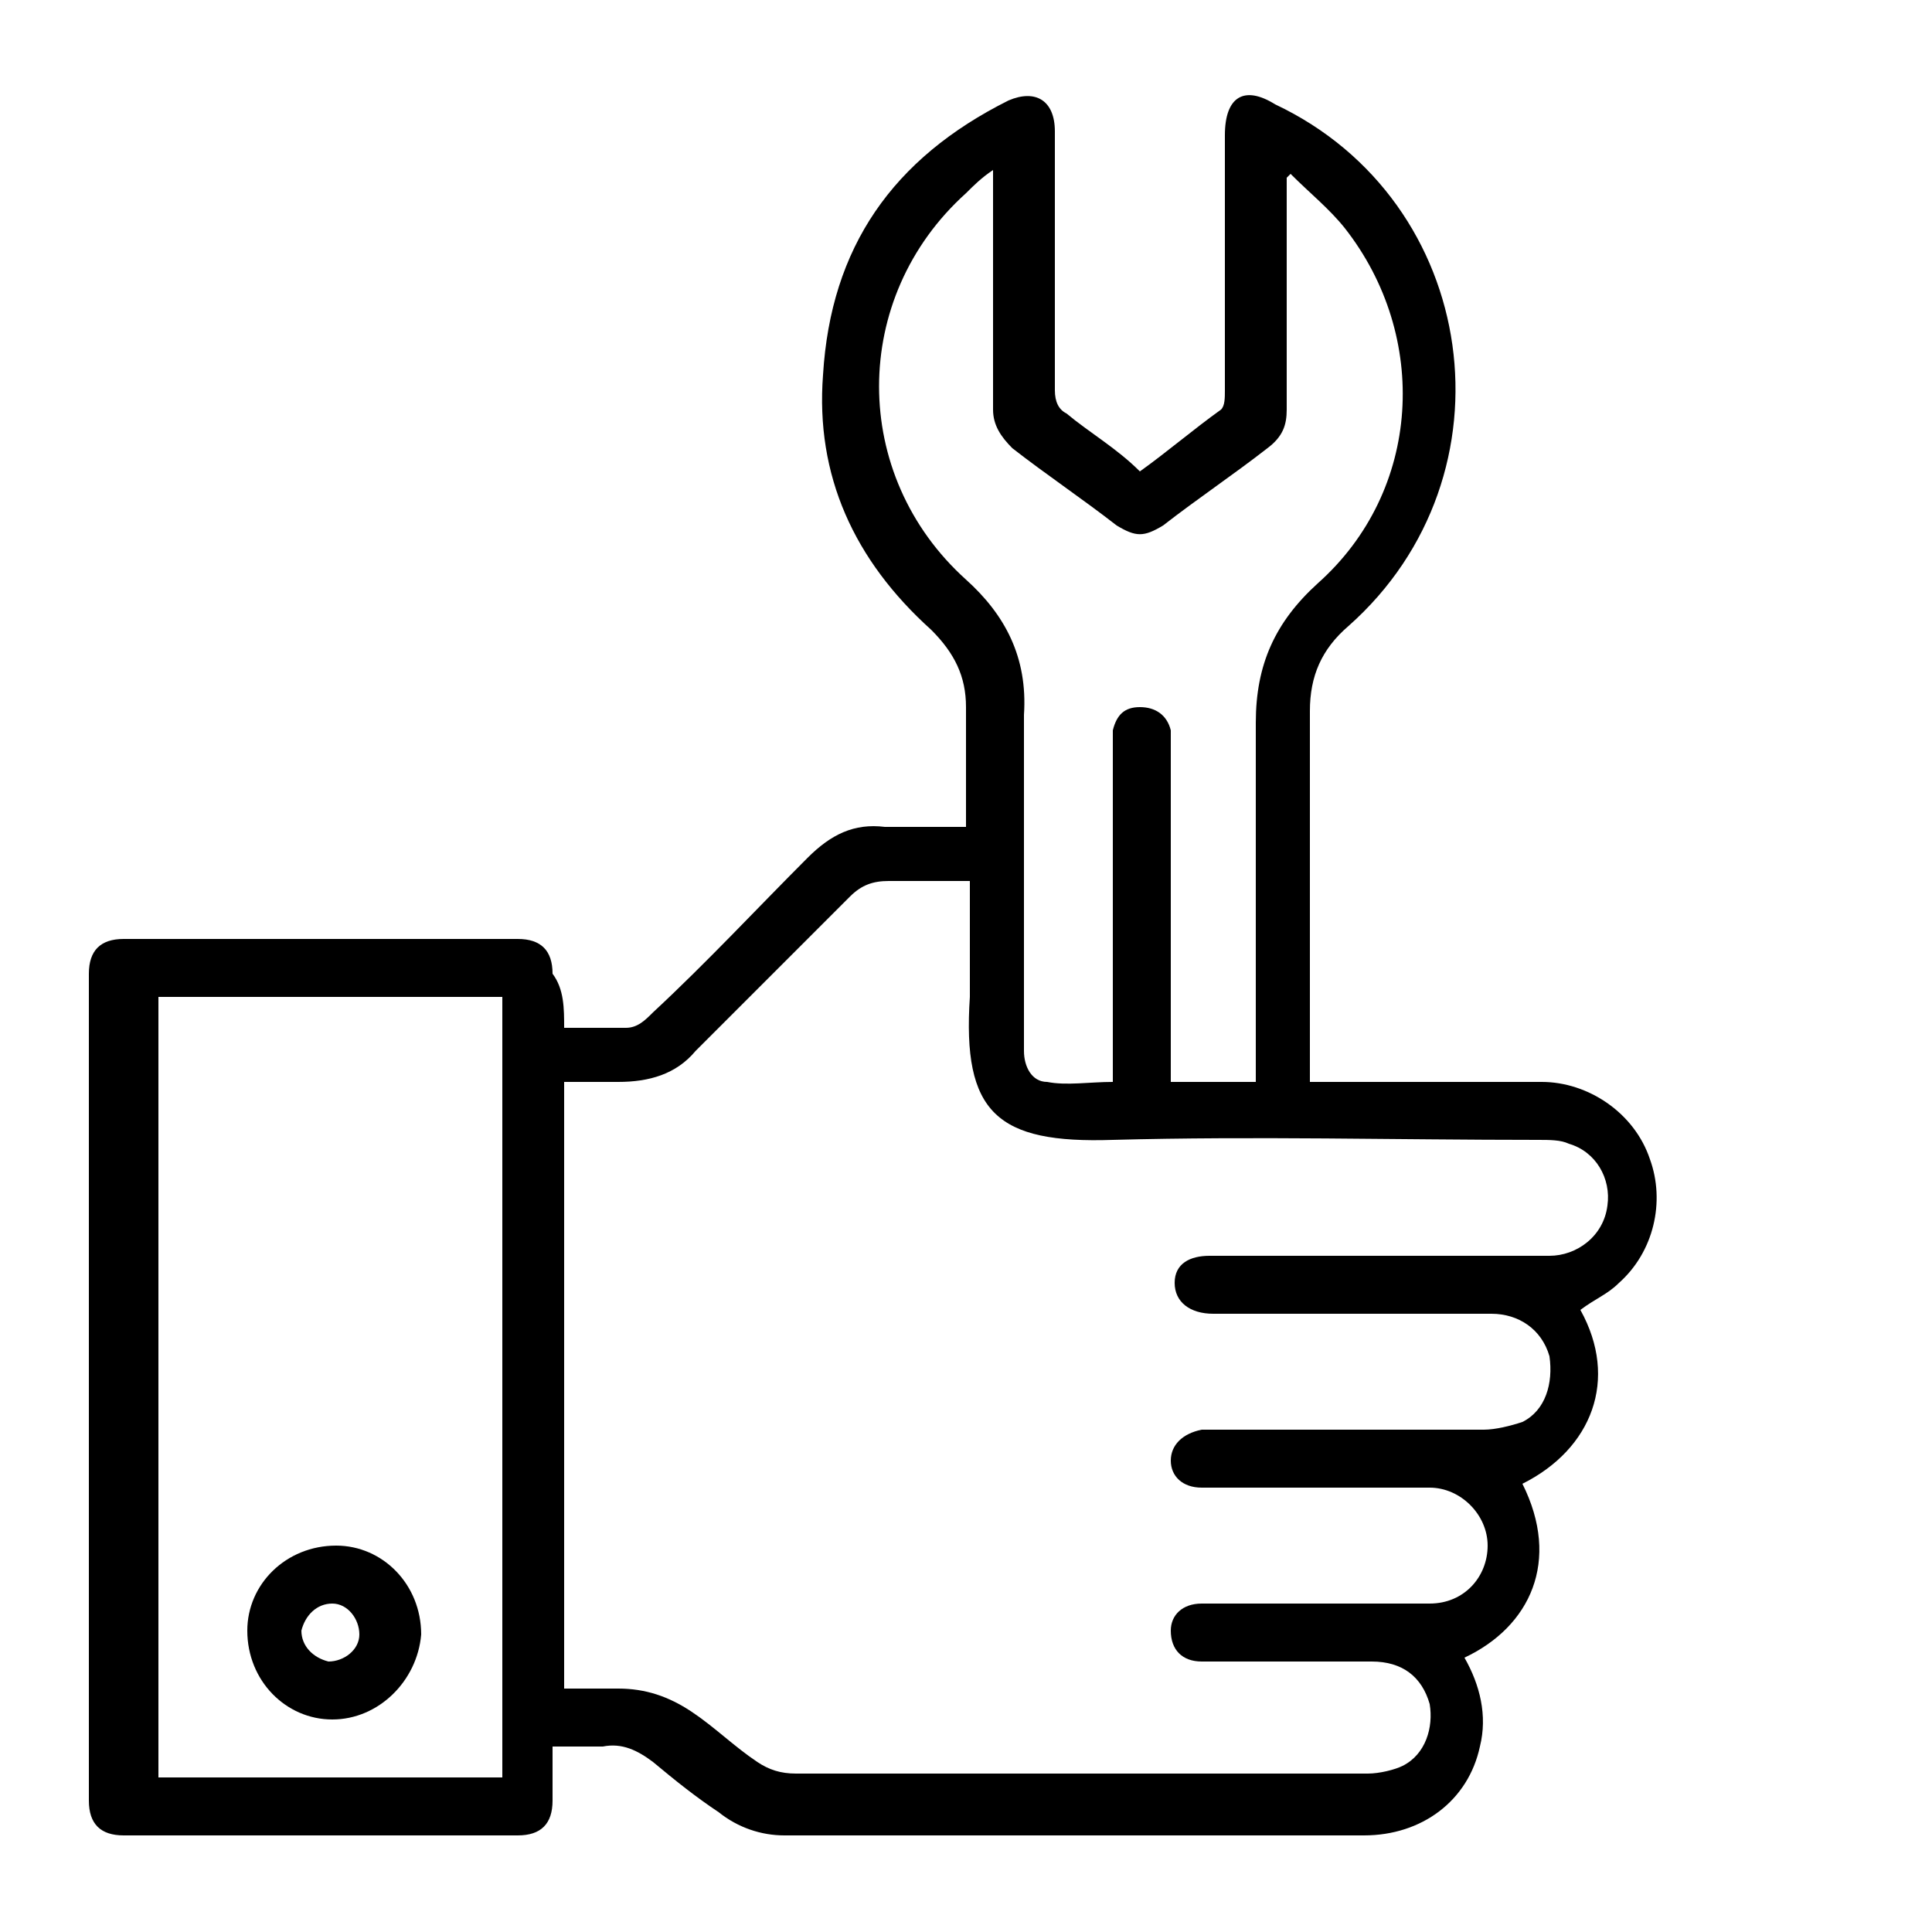 <svg width="30" height="30" viewBox="0 0 30 30" fill="none" xmlns="http://www.w3.org/2000/svg">
<path d="M8.76 15.96C9.12 15.96 9.42 15.96 9.72 15.96C9.9 15.96 10.02 15.84 10.14 15.72C10.98 14.94 11.76 14.1 12.54 13.32C12.9 12.96 13.26 12.78 13.74 12.84C14.16 12.84 14.58 12.84 15 12.84C15 12.54 15 12.3 15 12C15 11.64 15 11.34 15 10.98C15 10.5 14.82 10.14 14.46 9.78C13.26 8.7 12.66 7.38 12.78 5.82C12.9 3.84 13.86 2.46 15.66 1.56C16.08 1.38 16.38 1.56 16.38 2.04C16.38 3.36 16.38 4.74 16.38 6.06C16.38 6.24 16.44 6.36 16.56 6.42C16.92 6.72 17.34 6.96 17.7 7.32C18.12 7.02 18.54 6.66 18.96 6.36C19.02 6.3 19.02 6.18 19.02 6.06C19.02 4.74 19.02 3.42 19.02 2.1C19.02 1.5 19.32 1.32 19.8 1.62C22.98 3.12 23.58 7.38 20.94 9.72C20.52 10.08 20.34 10.5 20.34 11.04C20.34 12.84 20.34 14.64 20.34 16.44C20.34 16.56 20.34 16.62 20.34 16.8C20.46 16.8 20.58 16.8 20.64 16.8C21.72 16.8 22.86 16.8 23.94 16.8C24.66 16.8 25.38 17.28 25.62 18C25.86 18.66 25.68 19.44 25.14 19.92C24.96 20.1 24.78 20.16 24.54 20.34C25.14 21.42 24.72 22.5 23.64 23.04C24.24 24.24 23.76 25.26 22.74 25.74C22.98 26.16 23.1 26.64 22.98 27.12C22.8 27.96 22.08 28.5 21.18 28.5C19.44 28.5 17.7 28.5 15.96 28.5C14.7 28.5 13.44 28.5 12.18 28.5C11.82 28.5 11.46 28.38 11.16 28.14C10.8 27.9 10.5 27.66 10.14 27.36C9.9 27.18 9.66 27.06 9.36 27.12C9.12 27.12 8.88 27.12 8.58 27.12C8.58 27.42 8.58 27.66 8.58 27.96C8.58 28.32 8.4 28.5 8.04 28.5C6 28.5 3.96 28.5 1.92 28.5C1.56 28.5 1.38 28.32 1.38 27.96C1.38 23.7 1.38 19.38 1.38 15.12C1.38 14.76 1.56 14.58 1.92 14.58C3.96 14.58 6 14.58 8.04 14.58C8.4 14.58 8.58 14.76 8.58 15.12C8.76 15.36 8.76 15.66 8.76 15.96ZM15.06 13.68C14.64 13.68 14.22 13.68 13.8 13.68C13.56 13.68 13.38 13.74 13.2 13.92C12.42 14.7 11.58 15.54 10.8 16.32C10.5 16.68 10.08 16.8 9.6 16.8C9.3 16.8 9.06 16.8 8.76 16.8C8.76 19.98 8.76 23.1 8.76 26.22C9.06 26.22 9.36 26.22 9.6 26.22C10.02 26.22 10.38 26.34 10.74 26.58C11.1 26.82 11.4 27.12 11.76 27.36C11.94 27.48 12.12 27.54 12.36 27.54C13.98 27.54 15.66 27.54 17.28 27.54C18.6 27.54 19.92 27.54 21.24 27.54C21.42 27.54 21.66 27.48 21.78 27.42C22.14 27.24 22.26 26.82 22.2 26.46C22.08 26.04 21.78 25.8 21.3 25.8C20.4 25.8 19.56 25.8 18.66 25.8C18.36 25.8 18.18 25.62 18.18 25.32C18.18 25.08 18.36 24.9 18.66 24.9C18.72 24.9 18.78 24.9 18.9 24.9C19.98 24.9 21.12 24.9 22.2 24.9C22.74 24.9 23.1 24.48 23.1 24C23.1 23.52 22.68 23.1 22.2 23.1C21.6 23.1 21 23.1 20.4 23.1C19.8 23.1 19.26 23.1 18.66 23.1C18.36 23.1 18.18 22.92 18.18 22.68C18.18 22.44 18.36 22.26 18.66 22.2C18.72 22.2 18.78 22.2 18.9 22.2C20.28 22.2 21.66 22.2 23.04 22.2C23.22 22.2 23.46 22.14 23.64 22.08C24 21.9 24.12 21.48 24.06 21.06C23.94 20.64 23.58 20.4 23.16 20.4C21.72 20.4 20.28 20.4 18.84 20.4C18.48 20.4 18.24 20.22 18.24 19.92C18.24 19.62 18.48 19.5 18.78 19.5C19.8 19.5 20.88 19.5 21.9 19.5C22.62 19.5 23.34 19.5 24.06 19.5C24.48 19.5 24.9 19.2 24.96 18.72C25.02 18.3 24.78 17.88 24.36 17.76C24.24 17.7 24.06 17.7 23.88 17.7C21.66 17.7 19.5 17.64 17.28 17.7C15.48 17.76 14.94 17.28 15.06 15.48C15.06 14.94 15.06 14.34 15.06 13.68ZM2.46 15.48C2.46 19.56 2.46 23.58 2.46 27.6C4.26 27.6 6.06 27.6 7.8 27.6C7.8 23.58 7.8 19.56 7.8 15.48C6.06 15.48 4.26 15.48 2.46 15.48ZM19.5 16.8C19.5 16.68 19.5 16.56 19.5 16.5C19.5 14.76 19.5 12.96 19.5 11.22C19.5 10.32 19.8 9.66 20.46 9.06C22.08 7.62 22.2 5.22 20.88 3.54C20.64 3.24 20.34 3 20.04 2.7L19.98 2.76C19.98 2.82 19.98 2.94 19.98 3C19.98 4.14 19.98 5.22 19.98 6.36C19.98 6.6 19.92 6.78 19.68 6.96C19.14 7.38 18.6 7.74 18.06 8.16C17.76 8.34 17.64 8.34 17.34 8.16C16.8 7.74 16.26 7.38 15.72 6.96C15.54 6.78 15.42 6.6 15.42 6.36C15.42 5.22 15.42 4.14 15.42 3C15.42 2.94 15.42 2.82 15.42 2.64C15.24 2.76 15.12 2.88 15 3C13.2 4.62 13.2 7.38 15 9C15.6 9.54 15.96 10.2 15.9 11.1C15.9 12.18 15.9 13.26 15.9 14.4C15.9 15.06 15.9 15.66 15.9 16.32C15.9 16.56 16.02 16.8 16.26 16.8C16.56 16.86 16.92 16.8 17.28 16.8C17.28 15.06 17.28 13.32 17.28 11.64C17.28 11.52 17.28 11.46 17.28 11.34C17.34 11.1 17.46 10.98 17.7 10.98C17.94 10.98 18.12 11.1 18.18 11.34C18.18 11.4 18.18 11.52 18.18 11.64C18.18 13.26 18.18 14.88 18.18 16.5C18.18 16.62 18.18 16.68 18.18 16.8C18.66 16.8 19.08 16.8 19.5 16.8Z" fill="black"/>
<path d="M5.16 26.7C4.44 26.7 3.84 26.1 3.84 25.32C3.84 24.6 4.44 24 5.22 24C5.94 24 6.54 24.6 6.54 25.38C6.48 26.1 5.88 26.7 5.16 26.7ZM5.16 24.9C4.92 24.9 4.74 25.08 4.68 25.32C4.68 25.56 4.86 25.74 5.1 25.8C5.34 25.8 5.58 25.62 5.58 25.38C5.58 25.14 5.4 24.9 5.16 24.9Z" fill="black"/>
</svg>
